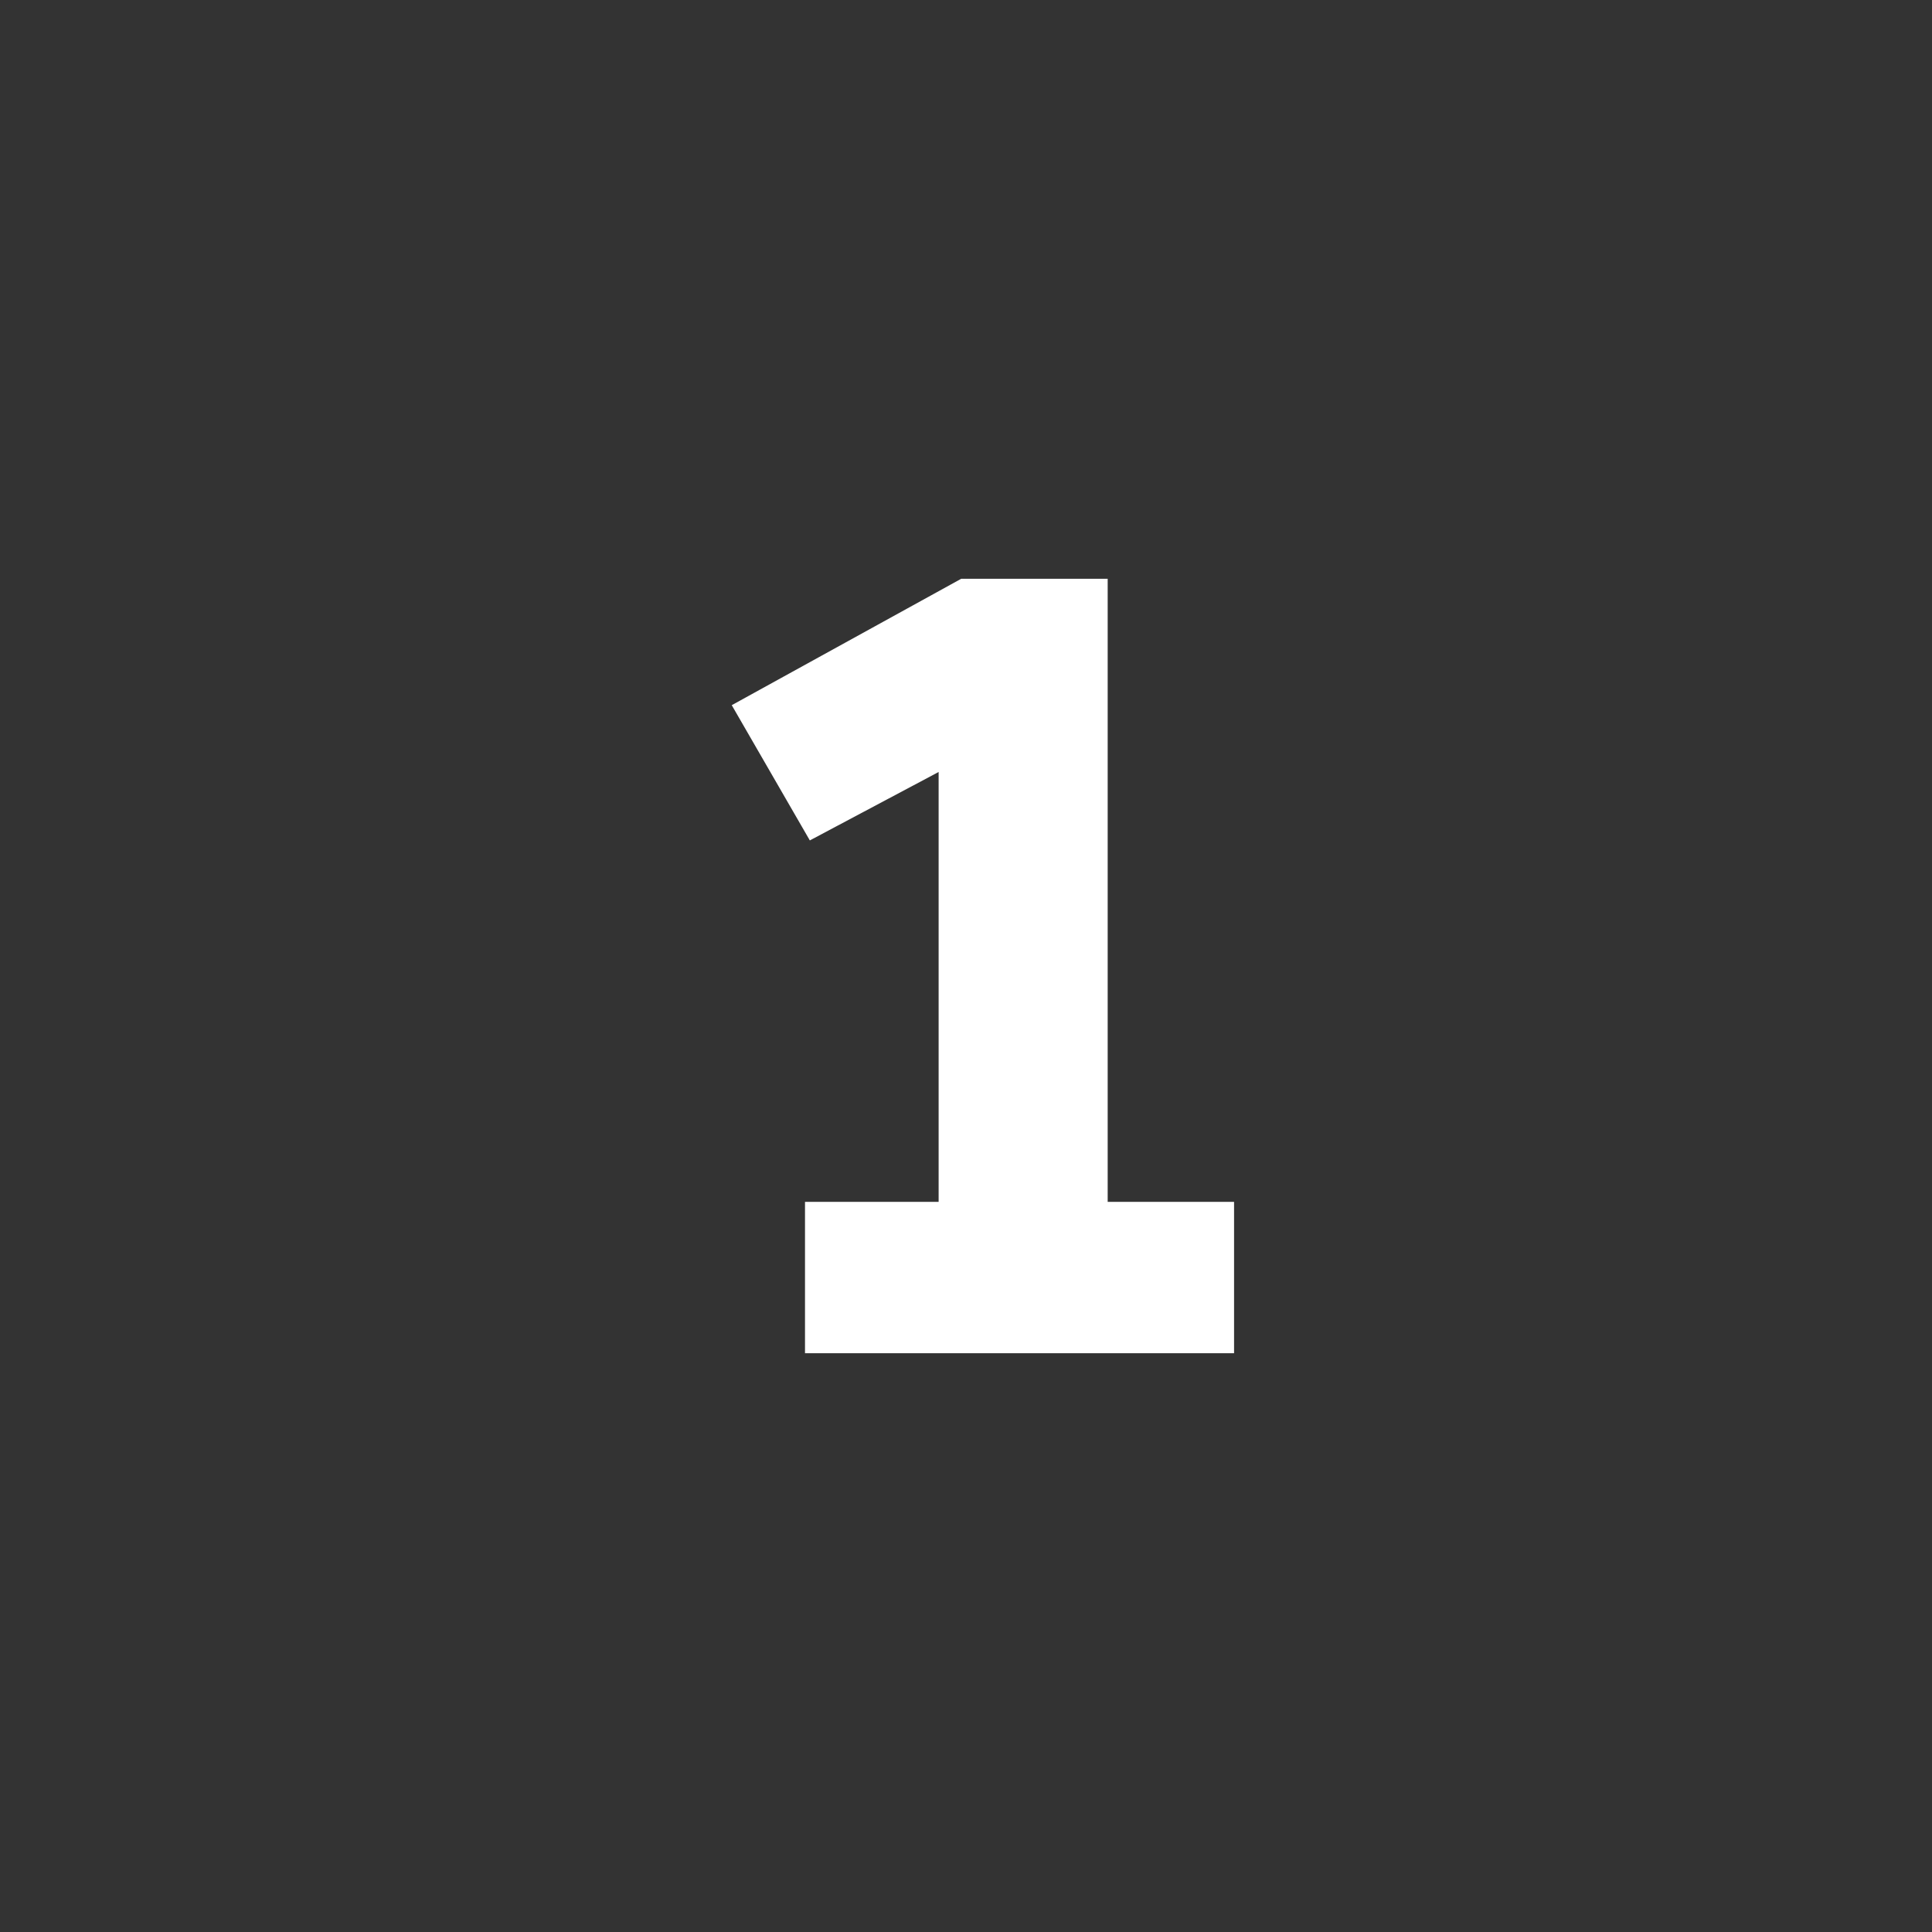 <svg id="Layer_1" data-name="Layer 1" xmlns="http://www.w3.org/2000/svg" viewBox="0 0 24 24"><rect x="0" y="0" width="24" height="24" fill="#333333" stroke="none"/><defs><style>.cls-1{fill:none;}.cls-2{fill:#fff;}</style></defs><rect class="cls-1" x="0.21" width="24" height="24"/><path class="cls-2" d="M10,14.93h1.66V9.59l-1.6.85L9.09,8.76l2.85-1.57h1.82v7.74h1.57v1.88H10Z"/></svg>